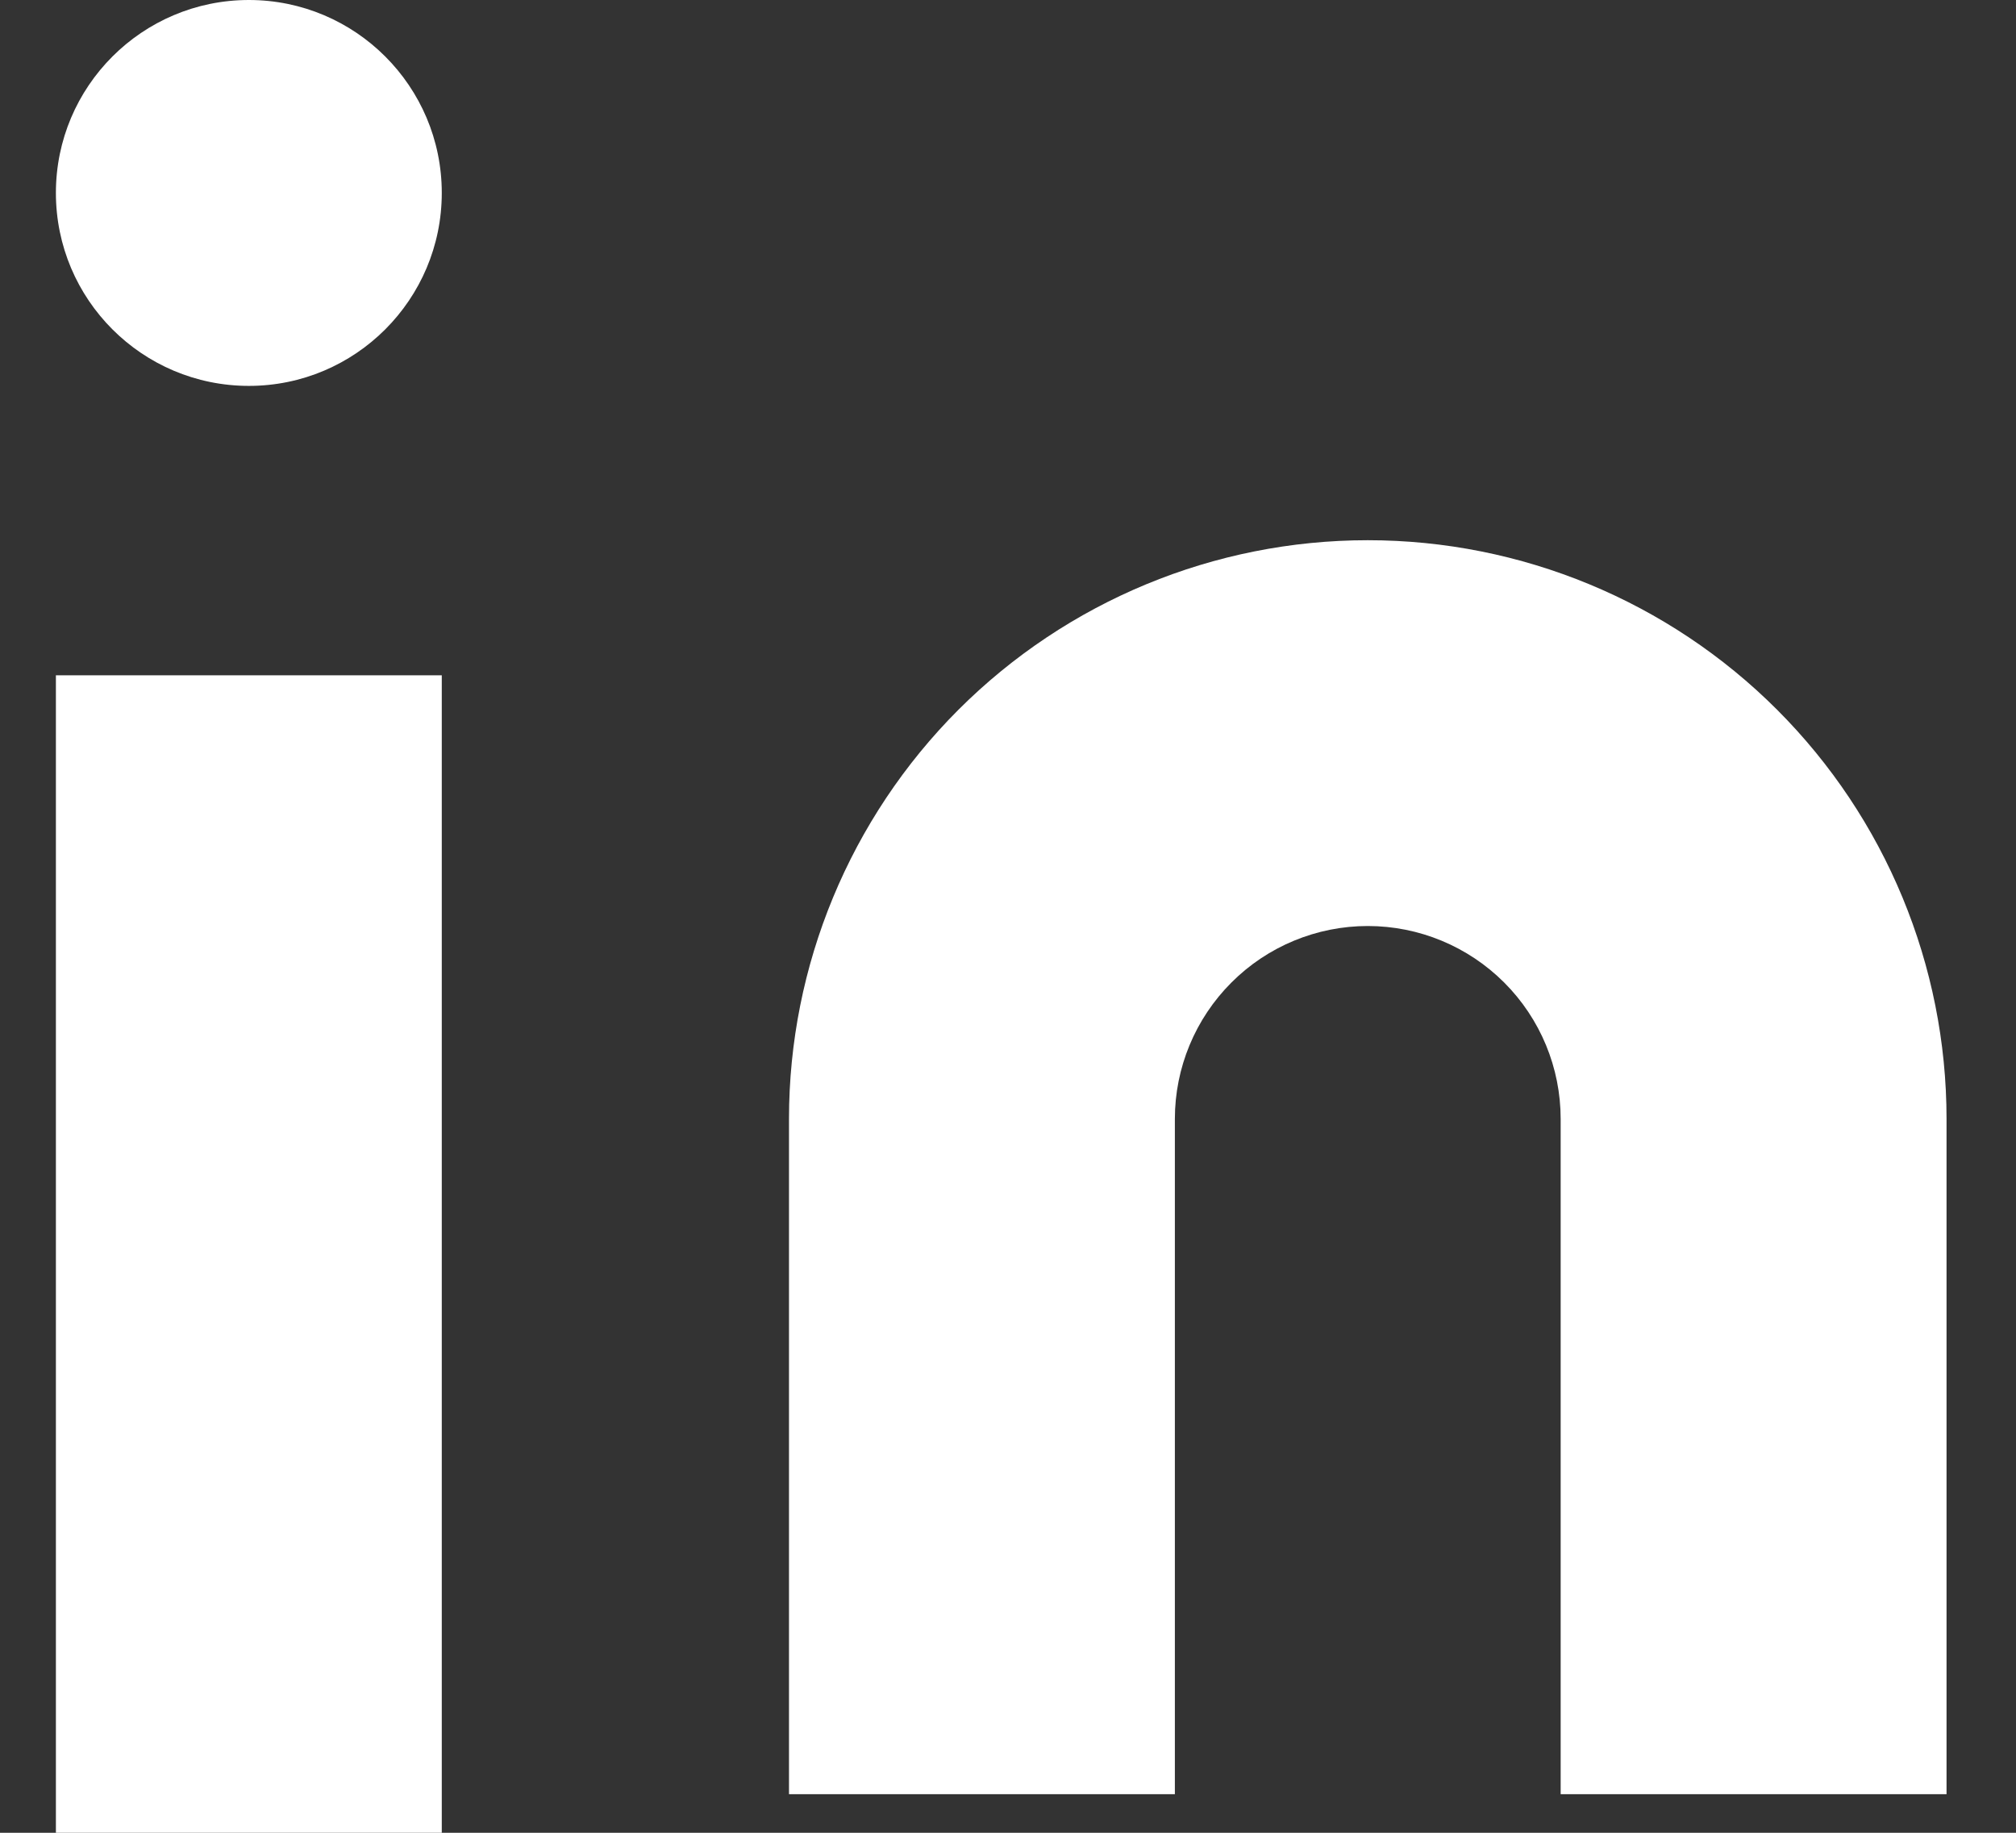 <svg width="22" height="20" viewBox="0 0 22 20" fill="none" xmlns="http://www.w3.org/2000/svg">
<rect x="0" y="0" width="22" height="20" fill="#333333" stroke="none"/>
<path d="M14.926 5.895C16.601 5.895 18.208 6.56 19.392 7.744C20.577 8.929 21.242 10.535 21.242 12.21V19.579H17.031V12.21C17.031 11.652 16.81 11.117 16.415 10.722C16.02 10.327 15.485 10.105 14.926 10.105C14.368 10.105 13.832 10.327 13.438 10.722C13.043 11.117 12.821 11.652 12.821 12.21V19.579H8.61V12.21C8.61 10.535 9.276 8.929 10.46 7.744C11.645 6.56 13.251 5.895 14.926 5.895Z" fill="white"/>
<path d="M4.821 7.369H0.61V20H4.821V7.369Z" fill="white"/>
<path d="M2.716 4.211C3.878 4.211 4.821 3.268 4.821 2.105C4.821 0.943 3.878 0 2.716 0C1.553 0 0.61 0.943 0.61 2.105C0.61 3.268 1.553 4.211 2.716 4.211Z" fill="white"/>
</svg>
